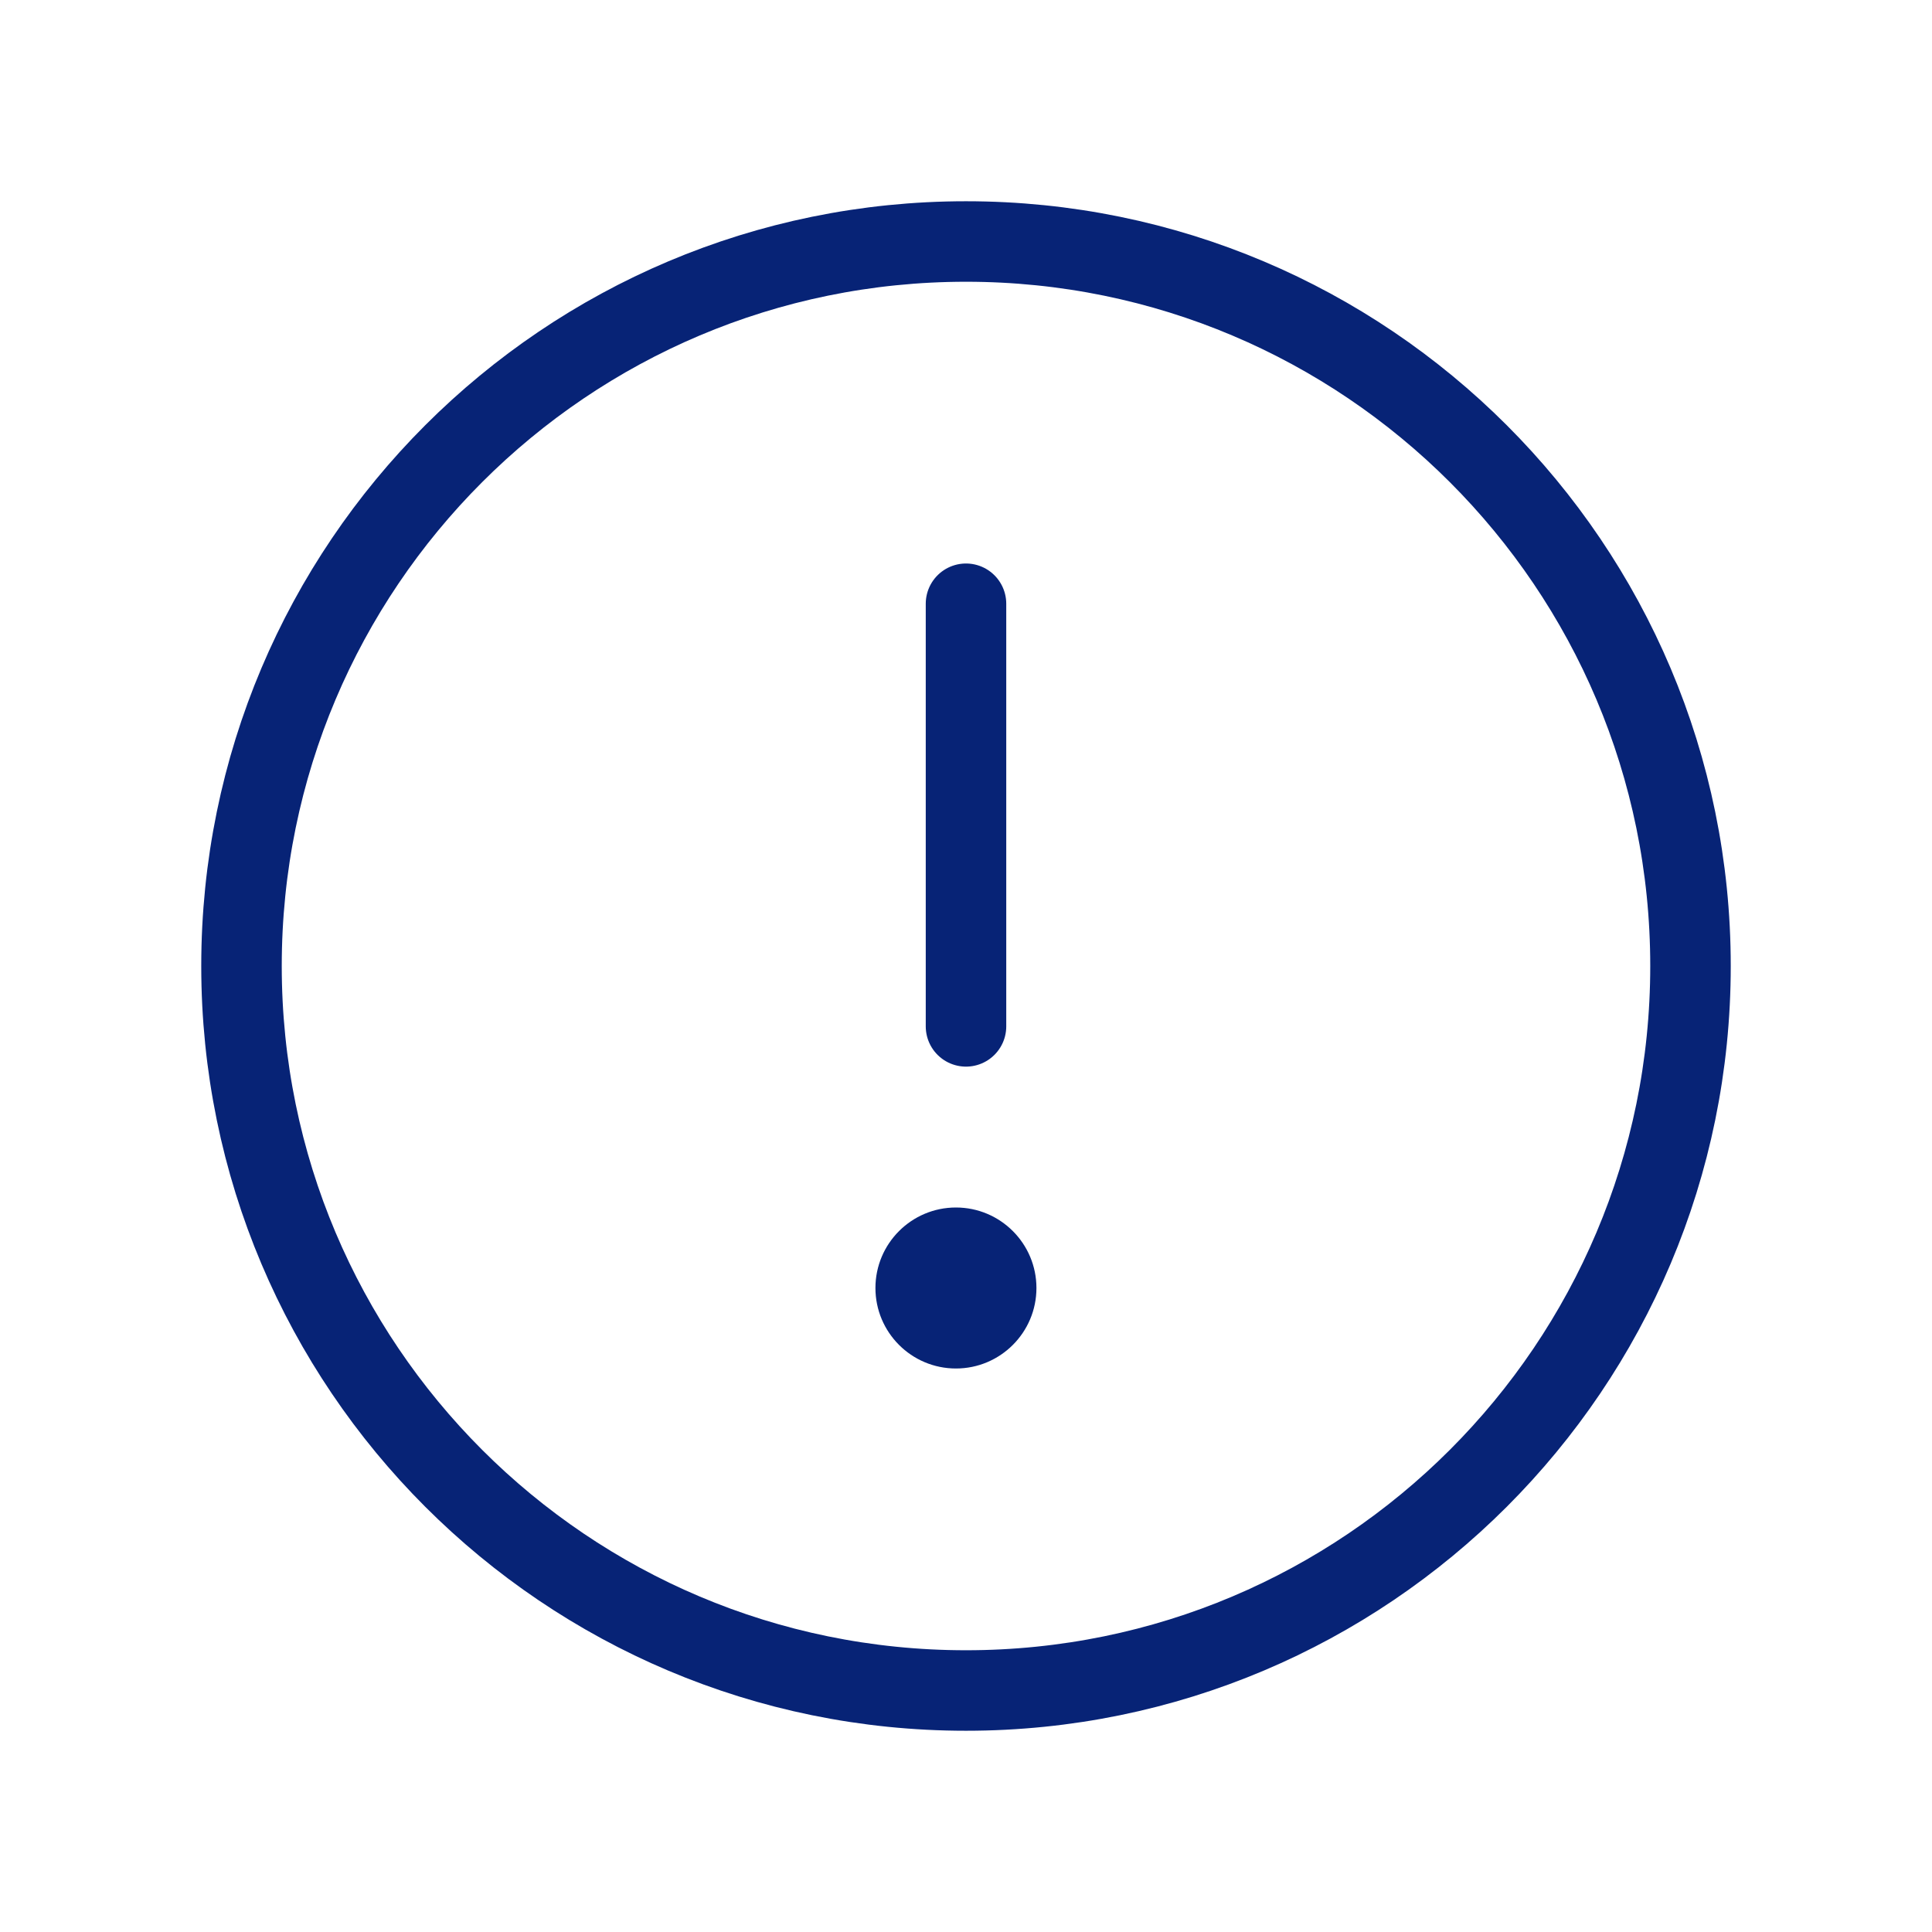 <svg width="24" height="24" viewBox="0 0 24 24" fill="none" xmlns="http://www.w3.org/2000/svg">
<g clip-path="url(#clip0_10835_1009)">
<path d="M12 21C16.971 21 21 16.971 21 12C21 7.029 16.971 3 12 3C7.029 3 3 7.029 3 12C3 16.971 7.029 21 12 21Z" stroke="#072376" stroke-miterlimit="10"/>
<path d="M12 12.75V7.5" stroke="#072376" stroke-linecap="round" stroke-linejoin="round"/>
<path d="M11.875 17C12.427 17 12.875 16.552 12.875 16C12.875 15.448 12.427 15 11.875 15C11.323 15 10.875 15.448 10.875 16C10.875 16.552 11.323 17 11.875 17Z" fill="#072376"/>
</g>
<defs>
<clipPath id="clip0_10835_1009">
<rect width="24" height="24" fill="white"/>
</clipPath>
</defs>
</svg>
